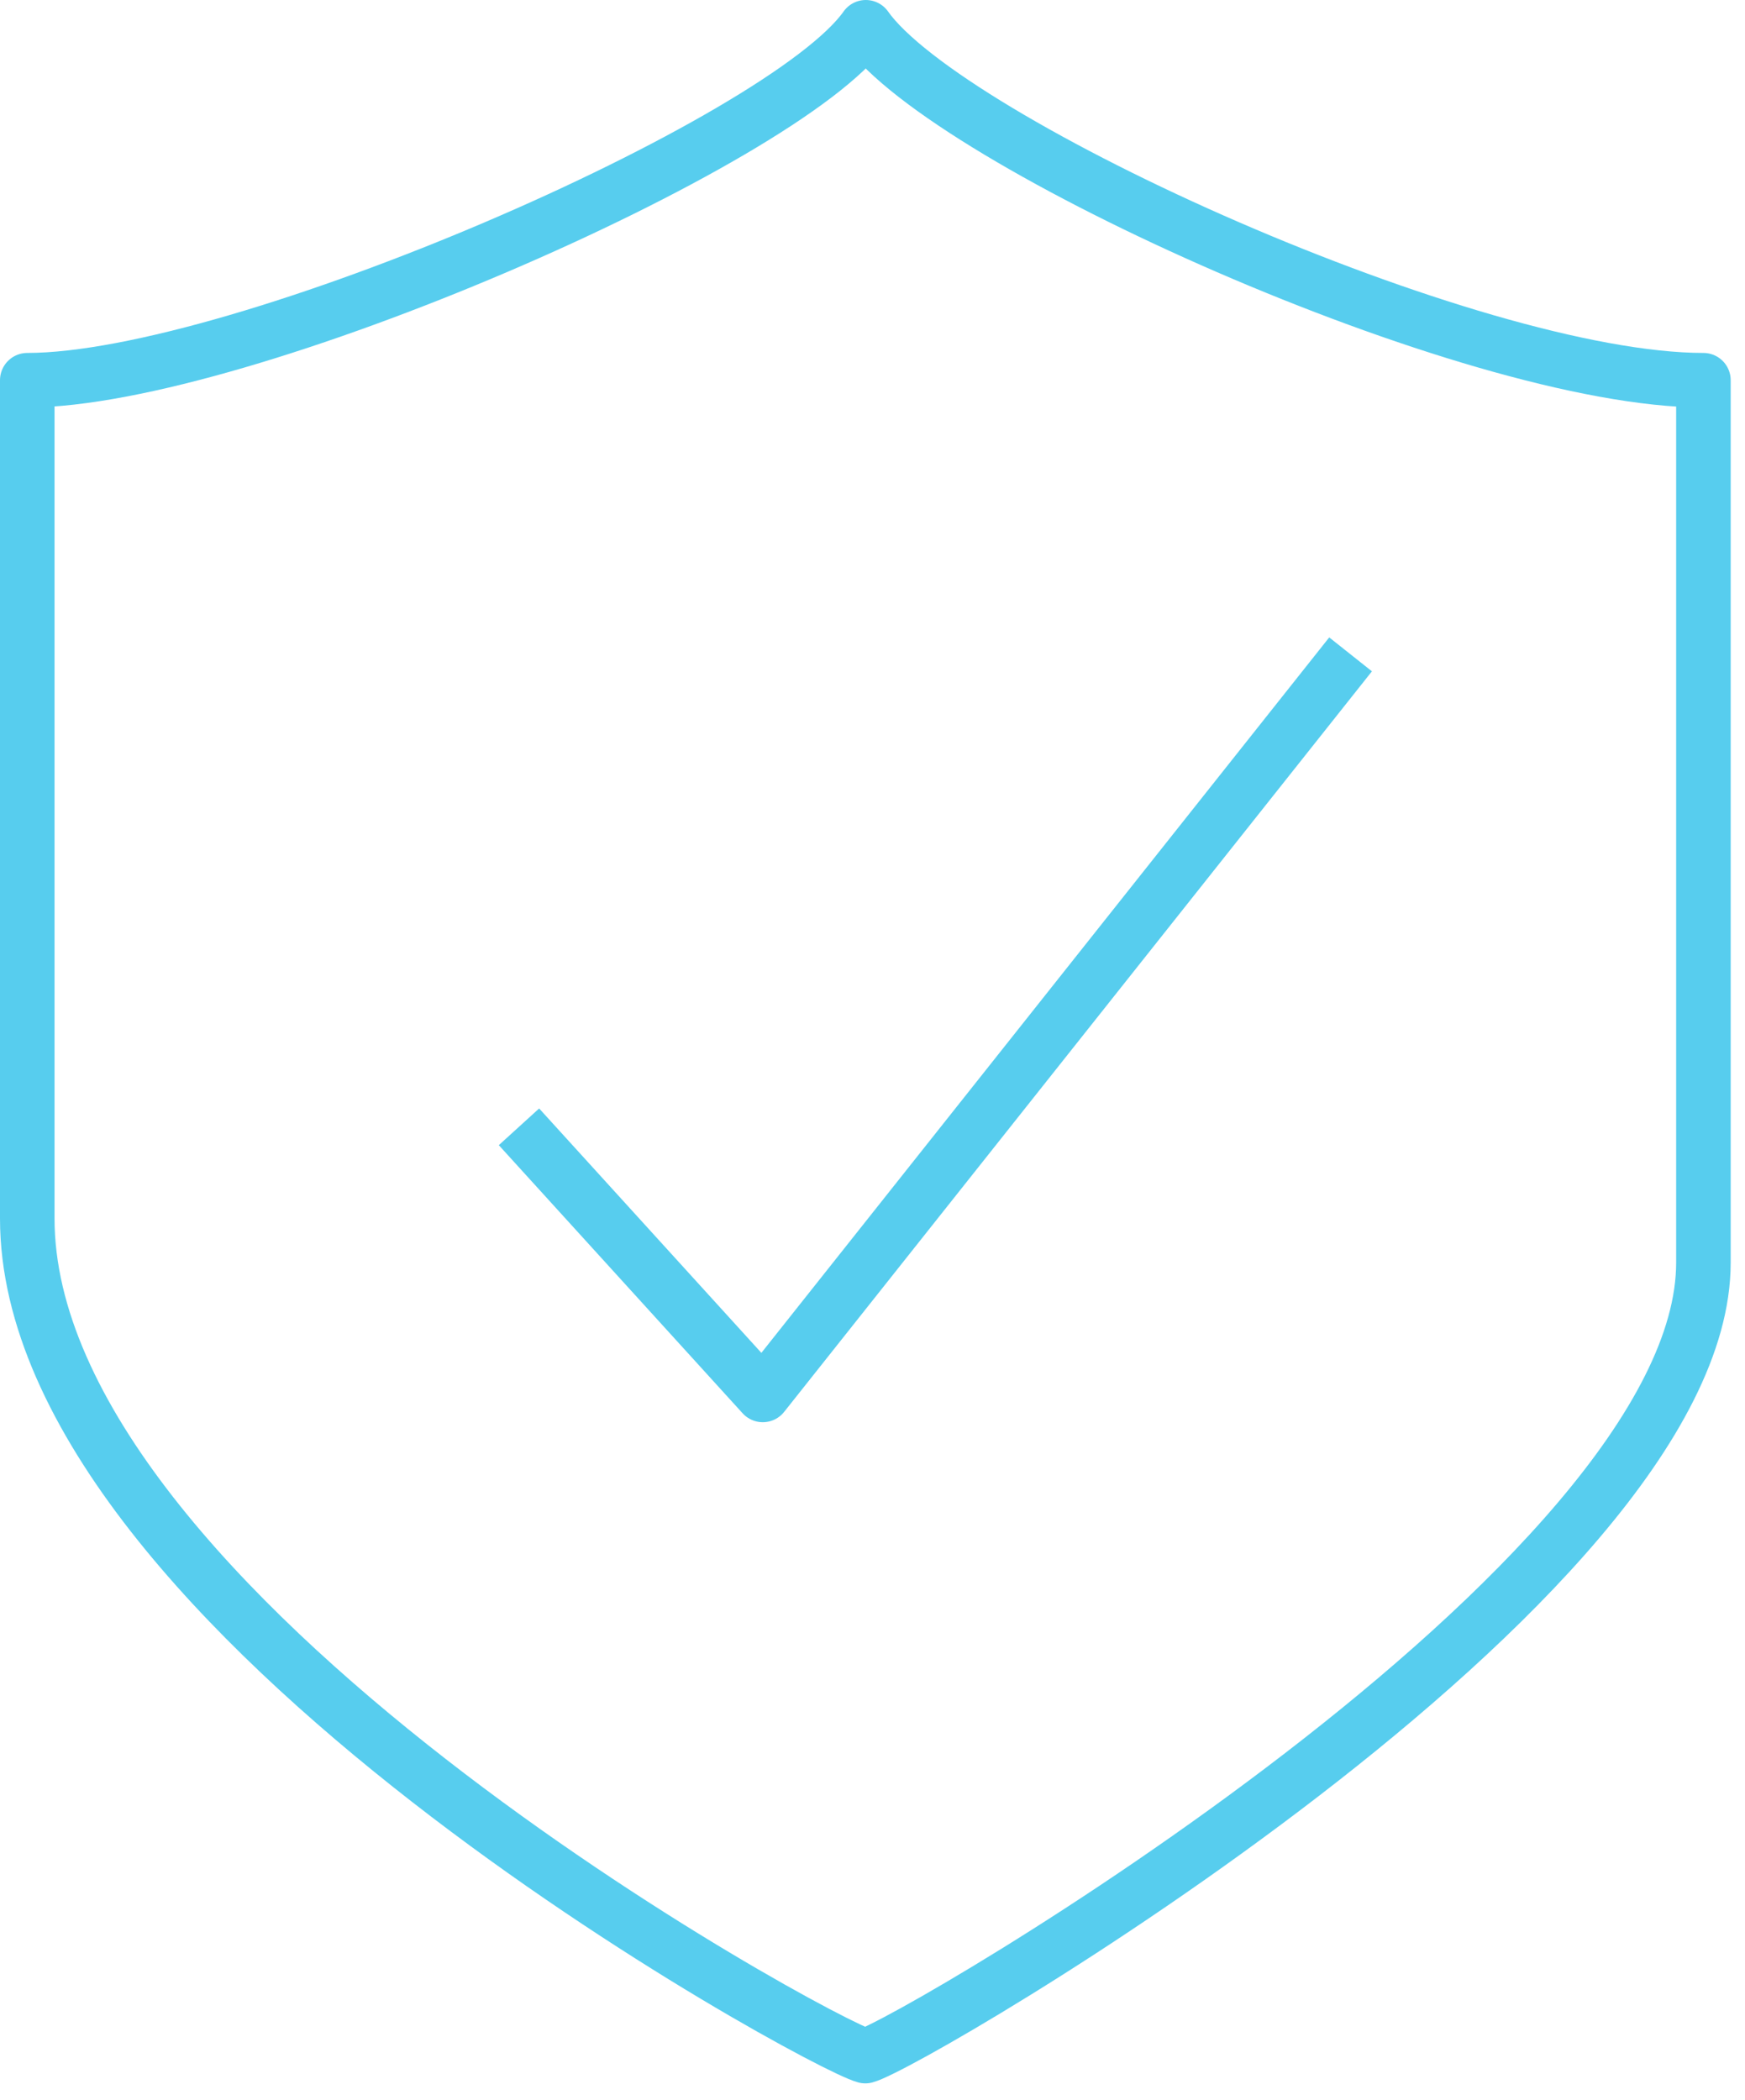 <?xml version="1.0" encoding="UTF-8"?>
<svg width="64px" height="77px" viewBox="0 0 64 77" version="1.1" xmlns="http://www.w3.org/2000/svg" xmlns:xlink="http://www.w3.org/1999/xlink">
    <title>Complicated Made Simple</title>
    <g id="Page-1" stroke="none" stroke-width="1" fill="none" fill-rule="evenodd" stroke-linejoin="round">
        <g id="Desktop/Benefits" transform="translate(-581, -1135)" stroke="#57CDEE" stroke-width="2">
            <g id="Icons" transform="translate(0, 1136)">
                <g id="3" transform="translate(533, 0)">
                    <g id="Complicated-Made-Simple" transform="translate(49, 0)">
                        <path d="M30.755,0 C27.767,4.243 7.826,12.942 -0,12.942 L-0,43.68 C-0,58.131 29.03,73.94 30.737,74.395 C32.446,73.94 61.475,57.027 61.475,45.298 L61.475,12.942 C52.938,12.942 33.743,4.243 30.755,0 Z" id="Stroke-1"></path>
                        <polyline id="Stroke-3" points="18.034 40.319 26.976 50.151 48.534 22.995"></polyline>
                    </g>
                </g>
            </g>
        </g>
    </g>
</svg>